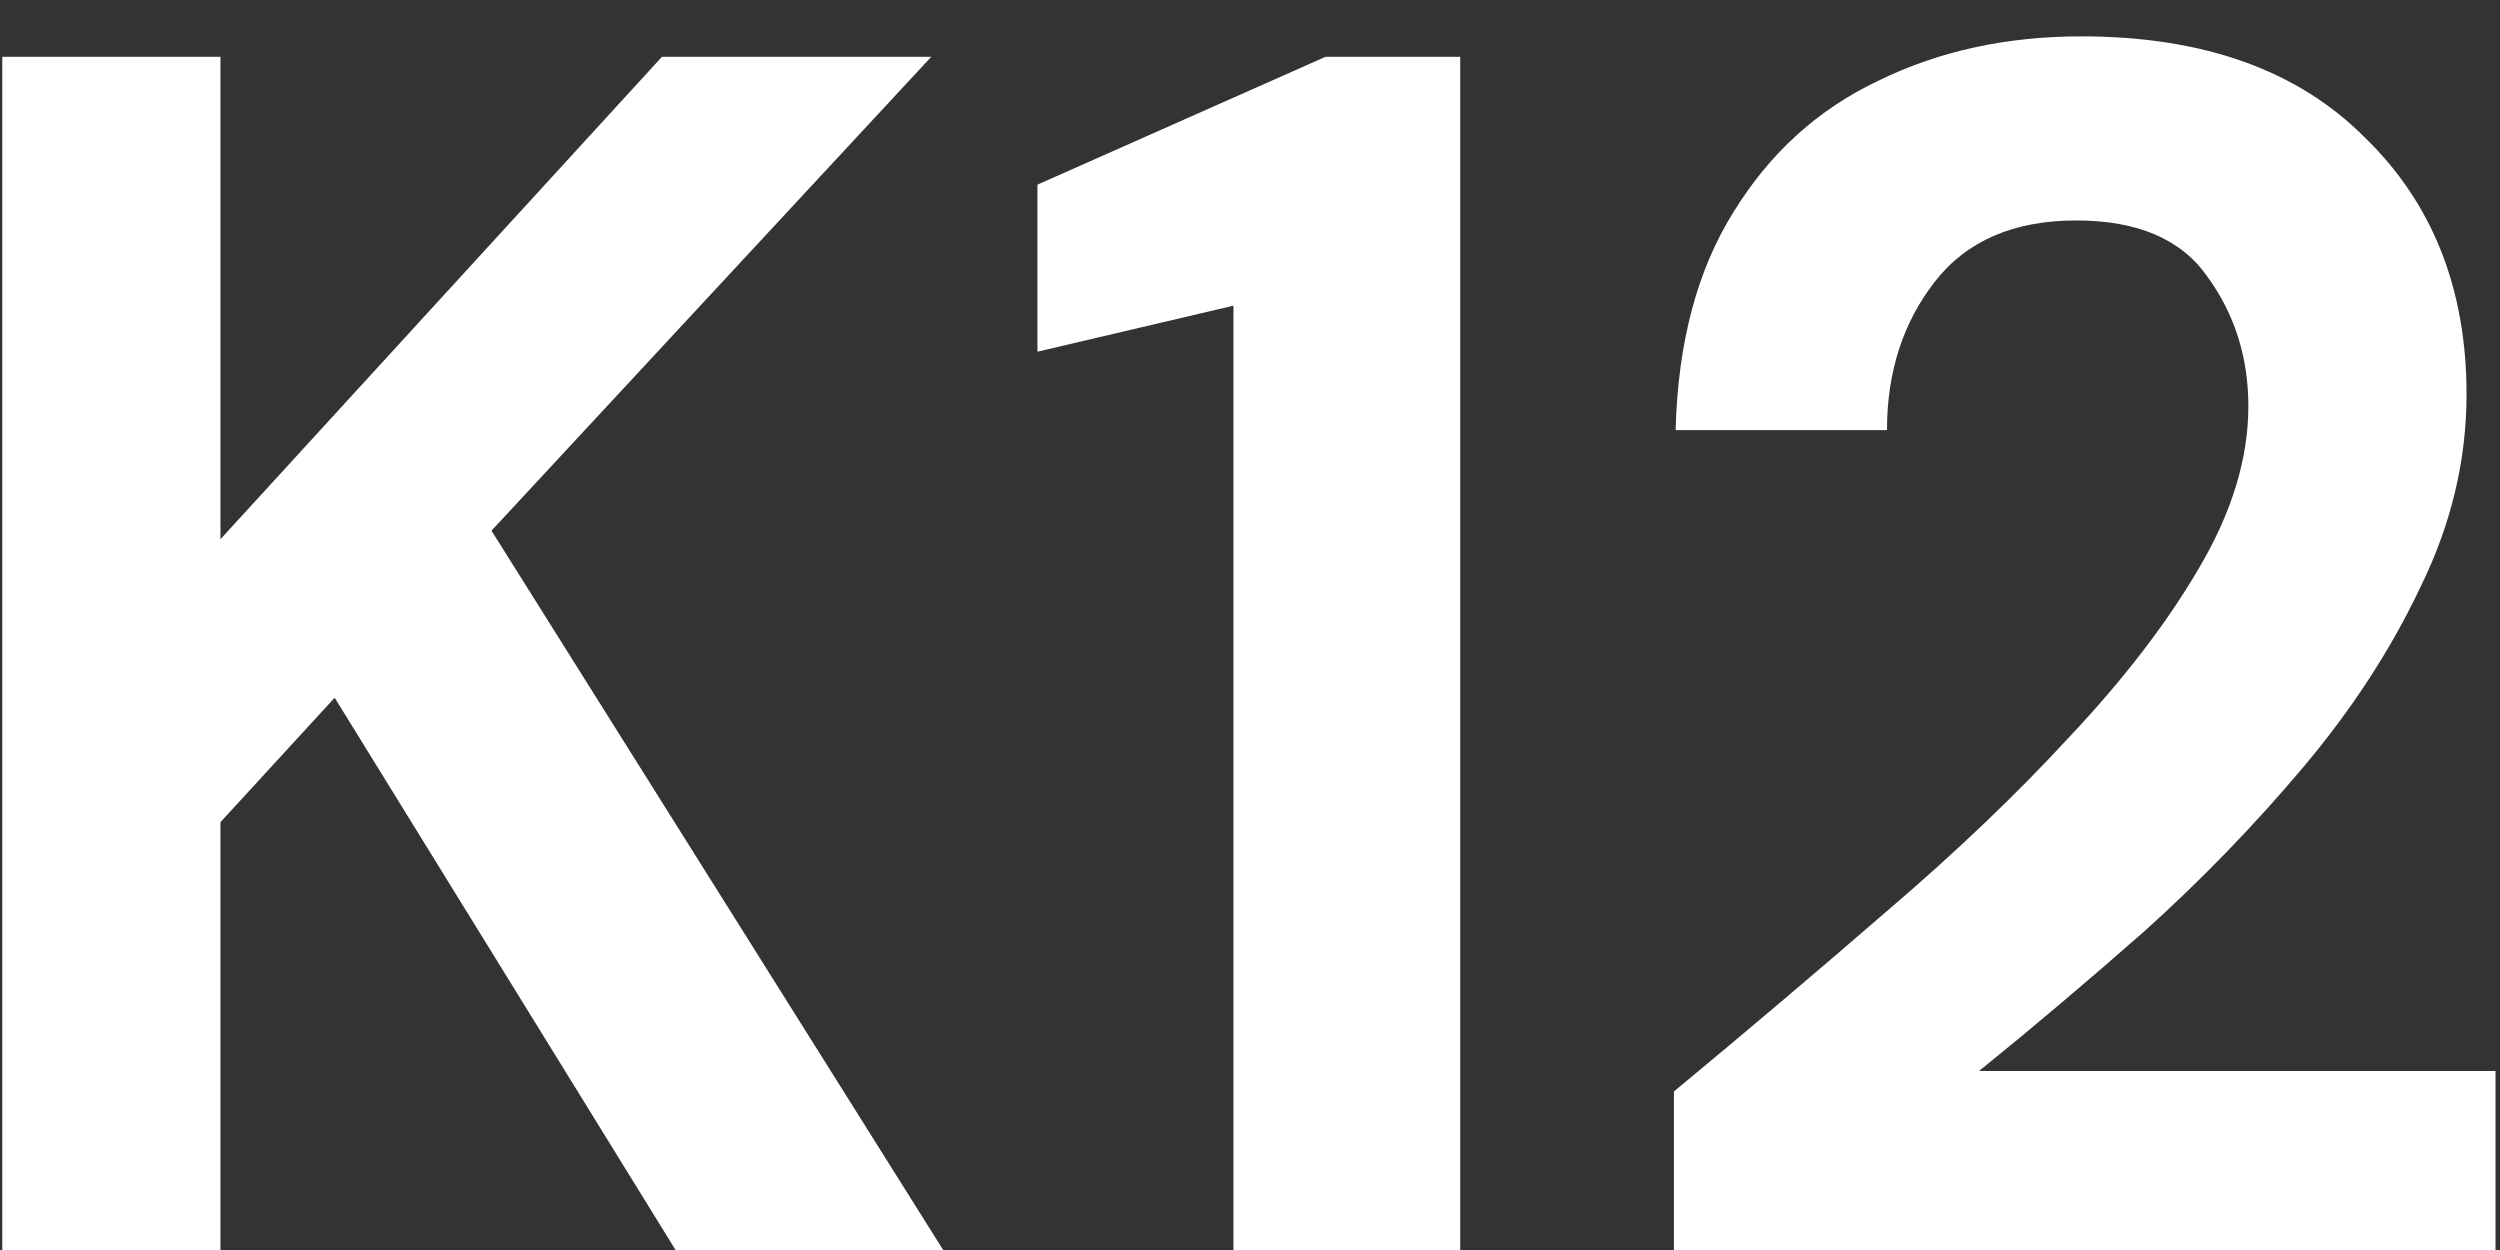 <svg width="44" height="22" viewBox="0 0 44 22" fill="none" xmlns="http://www.w3.org/2000/svg">
<rect x="0" y="0" width="44" height="22" fill="#333333" stroke="none"/>
<path d="M0.04 22V1H3.88V9.49L11.65 1H16.39L8.65 9.34L16.6 22H11.89L5.89 12.28L3.88 14.47V22H0.04ZM21.709 22V5.38L18.259 6.19V3.25L23.329 1H25.7V22H21.709ZM29.461 22V19.21C30.741 18.15 31.981 17.1 33.181 16.06C34.401 15.02 35.481 13.99 36.421 12.97C37.381 11.95 38.141 10.96 38.701 10C39.281 9.02 39.571 8.07 39.571 7.15C39.571 6.29 39.331 5.53 38.851 4.87C38.391 4.21 37.621 3.88 36.541 3.88C35.441 3.88 34.611 4.24 34.051 4.96C33.491 5.68 33.211 6.55 33.211 7.57H29.491C29.531 6.03 29.871 4.75 30.511 3.73C31.151 2.69 32.001 1.92 33.061 1.42C34.121 0.9 35.311 0.64 36.631 0.64C38.771 0.64 40.431 1.23 41.611 2.41C42.811 3.57 43.411 5.08 43.411 6.94C43.411 8.1 43.141 9.23 42.601 10.33C42.081 11.43 41.391 12.49 40.531 13.51C39.671 14.53 38.741 15.49 37.741 16.39C36.741 17.27 35.771 18.09 34.831 18.85H43.921V22H29.461Z" fill="white"/>
</svg>
